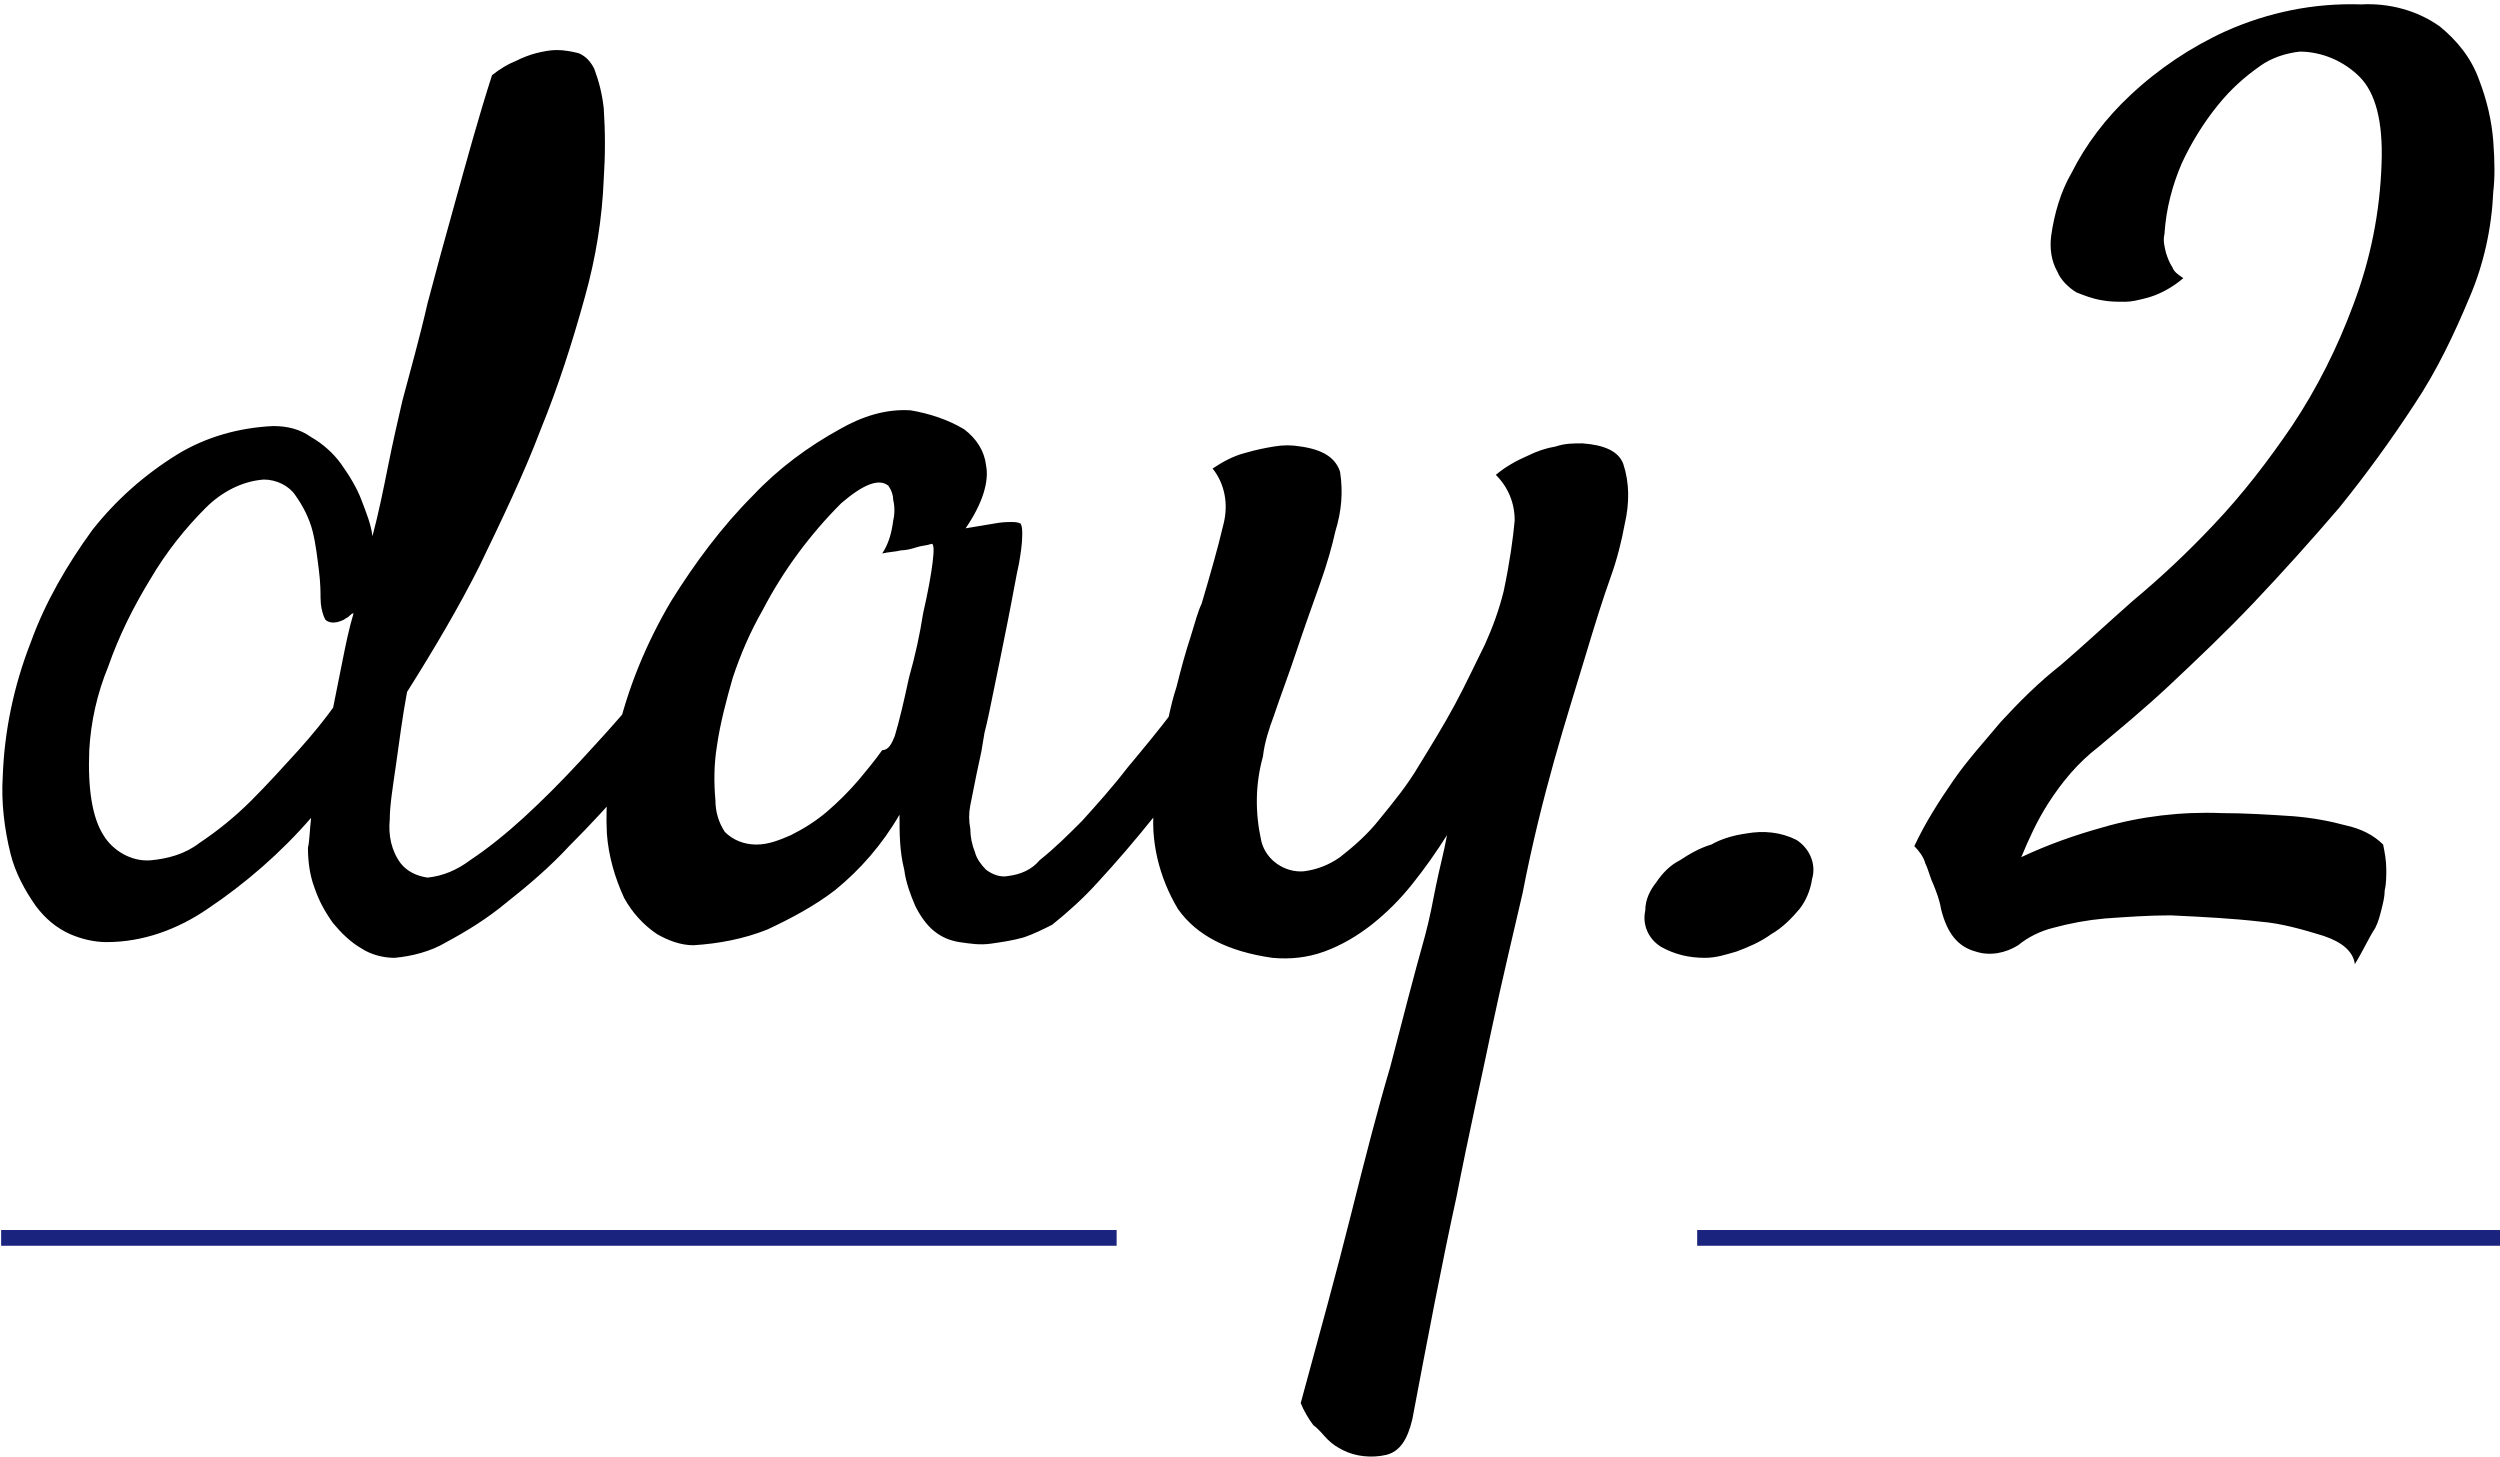 <?xml version="1.0" encoding="utf-8"?>
<!-- Generator: Adobe Illustrator 26.5.0, SVG Export Plug-In . SVG Version: 6.00 Build 0)  -->
<svg version="1.1" id="レイヤー_1" xmlns="http://www.w3.org/2000/svg" xmlns:xlink="http://www.w3.org/1999/xlink" x="0px"
	 y="0px" viewBox="0 0 158.9 92.6" style="enable-background:new 0 0 158.9 92.6;" xml:space="preserve">
<style type="text/css">
	.st0{fill:#1A237E;}
</style>
<g id="グループ_240" transform="translate(-880.527 -6892.22)">
	<path id="パス_24587" d="M906.4,6936.2c-0.3,1.6-0.5,3.2-0.7,4.6s-0.4,2.6-0.4,3.5c-0.1,1,0.1,2,0.7,2.8c0.4,0.5,1,0.8,1.7,0.9
		c1-0.1,1.9-0.5,2.7-1.1c1.2-0.8,2.3-1.7,3.4-2.7c1.2-1.1,2.4-2.3,3.6-3.6c1.2-1.3,2.3-2.5,3.3-3.7s1.9-2.2,2.6-3.1
		c0.7-0.9,1.2-1.5,1.4-1.7c0.3-0.3,0.6-0.5,1-0.5c0.3-0.1,0.6,0,0.8,0.2s0.4,0.5,0.3,0.9c-0.1,0.6-0.3,1.1-0.6,1.6
		c-0.6,1-1.4,2.1-2.4,3.5c-1,1.3-2.1,2.7-3.3,4.1s-2.5,2.8-3.8,4.1c-1.2,1.3-2.6,2.5-4,3.6c-1.2,1-2.5,1.8-3.8,2.5
		c-1,0.6-2.2,0.9-3.3,1c-0.7,0-1.5-0.2-2.1-0.6c-0.7-0.4-1.3-1-1.8-1.6c-0.5-0.7-0.9-1.4-1.2-2.3c-0.3-0.8-0.4-1.7-0.4-2.5
		c0.1-0.4,0.1-1,0.2-1.9c-1.9,2.2-4.2,4.2-6.6,5.8c-1.9,1.3-4.1,2.1-6.4,2.1c-0.8,0-1.6-0.2-2.3-0.5c-0.9-0.4-1.6-1-2.2-1.8
		c-0.7-1-1.3-2.1-1.6-3.3c-0.4-1.6-0.6-3.3-0.5-4.9c0.1-2.9,0.7-5.8,1.8-8.6c0.9-2.5,2.3-4.9,3.9-7.1c1.5-1.9,3.3-3.5,5.4-4.8
		c1.8-1.1,3.9-1.7,6.1-1.8c0.9,0,1.7,0.2,2.4,0.7c0.7,0.4,1.4,1,1.9,1.7s1,1.5,1.3,2.3s0.6,1.5,0.7,2.3c0.4-1.5,0.7-3,1-4.5
		s0.6-2.8,0.9-4.1c0.5-1.9,1.1-4,1.6-6.2c0.5-1.9,1.1-4.1,1.8-6.6s1.4-5.1,2.3-7.9c0.5-0.4,1-0.7,1.5-0.9c0.4-0.2,0.9-0.4,1.3-0.5
		c0.4-0.1,0.9-0.2,1.3-0.2c0.5,0,1,0.1,1.4,0.2c0.5,0.2,0.8,0.6,1,1c0.3,0.8,0.5,1.6,0.6,2.5c0.1,1.5,0.1,3,0,4.5
		c-0.1,2.5-0.5,5-1.2,7.5c-0.8,2.9-1.7,5.7-2.8,8.4c-1.1,2.9-2.5,5.8-3.9,8.7C909.7,6930.8,908.1,6933.5,906.4,6936.2z
		 M901.7,6937.2c0.2-1,0.4-2,0.6-3c0.2-1,0.4-2,0.7-3c-0.1,0-0.2,0.1-0.3,0.2s-0.2,0.1-0.3,0.2c-0.6,0.3-1,0.2-1.2,0
		c-0.2-0.4-0.3-0.9-0.3-1.4c0-0.3,0-0.9-0.1-1.7c-0.1-0.8-0.2-1.7-0.4-2.5s-0.6-1.6-1.1-2.3c-0.4-0.6-1.2-1-2-1
		c-1.4,0.1-2.7,0.8-3.7,1.8c-1.3,1.3-2.5,2.8-3.5,4.5c-1.1,1.8-2,3.6-2.7,5.6c-0.7,1.7-1.1,3.5-1.2,5.3c-0.1,2.5,0.2,4.3,0.9,5.4
		c0.6,1,1.8,1.7,3,1.6c1.1-0.1,2.2-0.4,3.1-1.1c1.2-0.8,2.3-1.7,3.3-2.7s2-2.1,3-3.2C900.4,6938.9,901.2,6937.9,901.7,6937.2
		L901.7,6937.2z M960.3,6935.6c-0.7,1-1.7,2.3-2.8,3.9c-1.1,1.5-2.3,3.1-3.6,4.6c-1.2,1.5-2.4,2.9-3.6,4.2c-0.9,1-1.9,1.9-2.9,2.7
		c-0.6,0.3-1.2,0.6-1.8,0.8c-0.7,0.2-1.4,0.3-2.1,0.4c-0.7,0.1-1.3,0-2-0.1c-0.6-0.1-1.1-0.3-1.6-0.7c-0.5-0.4-0.9-1-1.2-1.6
		c-0.3-0.7-0.6-1.5-0.7-2.3c-0.3-1.2-0.3-2.3-0.3-3.5c-1.1,1.9-2.5,3.5-4.1,4.8c-1.3,1-2.8,1.8-4.3,2.5c-1.5,0.6-3.1,0.9-4.7,1
		c-0.8,0-1.6-0.3-2.3-0.7c-0.9-0.6-1.6-1.4-2.1-2.3c-0.6-1.3-1-2.7-1.1-4.1c-0.1-2,0.1-4.1,0.6-6.1c0.7-3.1,1.9-6,3.5-8.7
		c1.5-2.4,3.2-4.7,5.2-6.7c1.6-1.7,3.5-3.1,5.5-4.2c1.4-0.8,2.9-1.3,4.5-1.2c1.2,0.2,2.4,0.6,3.4,1.2c0.8,0.6,1.3,1.4,1.4,2.3
		c0.2,1-0.2,2.4-1.3,4c0.6-0.1,1.2-0.2,1.8-0.3c0.5-0.1,0.9-0.1,1.1-0.1c0.2,0,0.4,0,0.6,0.1c0.1,0.2,0.1,0.4,0.1,0.7
		c0,0.6-0.1,1.2-0.2,1.8c-0.2,0.9-0.4,2.1-0.7,3.6s-0.7,3.5-1.2,5.9c-0.1,0.5-0.2,0.9-0.3,1.3l-0.2,1.2l-0.3,1.4l-0.4,2
		c-0.1,0.5-0.1,1,0,1.5c0,0.5,0.1,1,0.3,1.5c0.1,0.4,0.4,0.8,0.7,1.1c0.4,0.3,0.9,0.5,1.4,0.4c0.8-0.1,1.5-0.4,2-1
		c1-0.8,1.8-1.6,2.7-2.5c0.9-1,1.9-2.1,2.9-3.4c1-1.2,2-2.4,2.9-3.6s1.7-2.2,2.4-3c0.7-0.9,1.2-1.5,1.5-2c0.3-0.4,0.8-0.7,1.2-0.8
		c0.4-0.1,0.7,0,0.9,0.4s0.3,0.9,0.1,1.4C961.2,6934.2,960.8,6934.9,960.3,6935.6z M937.4,6939c0.3-1,0.6-2.3,0.9-3.7
		c0.4-1.4,0.7-2.8,0.9-4.1c0.3-1.3,0.5-2.4,0.6-3.2s0.1-1.3-0.1-1.2c-0.3,0.1-0.6,0.1-0.9,0.2c-0.3,0.1-0.7,0.2-1,0.2
		c-0.4,0.1-0.8,0.1-1.2,0.2c0.4-0.6,0.6-1.3,0.7-2.1c0.1-0.4,0.1-0.9,0-1.3c0-0.3-0.1-0.6-0.3-0.9c-0.6-0.5-1.6-0.1-3,1.1
		c-2,2-3.7,4.3-5,6.8c-0.8,1.4-1.4,2.8-1.9,4.3c-0.4,1.4-0.8,2.9-1,4.3c-0.2,1.2-0.2,2.4-0.1,3.5c0,0.7,0.2,1.4,0.6,2
		c0.5,0.5,1.2,0.8,2,0.8s1.5-0.3,2.2-0.6c0.8-0.4,1.6-0.9,2.3-1.5s1.4-1.3,2-2c0.5-0.6,1-1.2,1.5-1.9
		C937,6939.9,937.2,6939.5,937.4,6939z M975.6,6922.4c0.6-0.5,1.3-0.9,2-1.2c0.6-0.3,1.2-0.5,1.8-0.6c0.6-0.2,1.1-0.2,1.7-0.2
		c1.4,0.1,2.3,0.5,2.6,1.3c0.4,1.2,0.4,2.5,0.1,3.8c-0.2,1.1-0.5,2.3-0.9,3.4c-0.5,1.4-1,3-1.6,5s-1.3,4.2-2,6.7s-1.4,5.3-2,8.4
		c-0.6,2.6-1.3,5.5-2,8.8c-0.6,2.9-1.4,6.4-2.2,10.5c-0.9,4.1-1.8,8.8-2.8,14.1c-0.3,1.3-0.8,2.1-1.7,2.3c-0.9,0.2-1.9,0.1-2.7-0.3
		c-0.4-0.2-0.7-0.4-1-0.7c-0.3-0.3-0.5-0.6-0.9-0.9c-0.3-0.4-0.6-0.9-0.8-1.4c1.2-4.4,2.3-8.4,3.2-12s1.7-6.7,2.5-9.4
		c0.8-3.1,1.5-5.8,2.2-8.3c0.3-1.1,0.5-2.2,0.7-3.2s0.5-2.1,0.7-3.2c-0.7,1.1-1.4,2.1-2.2,3.1s-1.6,1.8-2.6,2.6
		c-0.9,0.7-1.9,1.3-3,1.7c-1.1,0.4-2.2,0.5-3.3,0.4c-2.8-0.4-4.8-1.4-6-3.1c-1.2-2-1.8-4.4-1.5-6.7c0.1-1.2,0.2-2.4,0.5-3.6
		c0.3-1.3,0.5-2.6,0.9-3.8c0.3-1.2,0.6-2.3,0.9-3.2c0.3-1,0.5-1.7,0.7-2.1c0.5-1.7,1-3.4,1.4-5.1c0.3-1.2,0.1-2.5-0.7-3.5
		c0.6-0.4,1.3-0.8,2.1-1c0.7-0.2,1.2-0.3,1.8-0.4s1.1-0.1,1.7,0c1.4,0.2,2.2,0.7,2.5,1.6c0.2,1.3,0.1,2.5-0.3,3.8
		c-0.2,0.9-0.5,2-1,3.4s-1,2.8-1.5,4.3s-1,2.8-1.4,4c-0.3,0.8-0.6,1.7-0.7,2.6c-0.5,1.8-0.5,3.6-0.1,5.4c0.3,1.2,1.5,2,2.7,1.9
		c0.8-0.1,1.6-0.4,2.3-0.9c0.9-0.7,1.8-1.5,2.5-2.4c0.9-1.1,1.8-2.2,2.5-3.4c0.8-1.3,1.6-2.6,2.3-3.9s1.3-2.6,1.9-3.8
		c0.5-1.1,0.9-2.2,1.2-3.4c0.4-1.9,0.6-3.4,0.7-4.5C976.8,6924.2,976.4,6923.2,975.6,6922.4z M991.5,6945.2c1.1-0.2,2.2-0.1,3.2,0.4
		c0.8,0.5,1.3,1.5,1,2.5c-0.1,0.7-0.4,1.4-0.8,1.9c-0.5,0.6-1.1,1.2-1.8,1.6c-0.7,0.5-1.4,0.8-2.2,1.1c-0.7,0.2-1.3,0.4-2,0.4
		c-1,0-1.9-0.2-2.8-0.7c-0.8-0.5-1.2-1.4-1-2.3c0-0.7,0.3-1.3,0.7-1.8c0.4-0.6,0.9-1.1,1.5-1.4c0.6-0.4,1.3-0.8,2-1
		C990,6945.5,990.8,6945.3,991.5,6945.2z M1030.2,6953.5c-0.1-0.8-0.8-1.4-2-1.8c-1.3-0.4-2.7-0.8-4-0.9c-1.7-0.2-3.6-0.3-5.7-0.4
		c-1.4,0-2.8,0.1-4.2,0.2c-1.1,0.1-2.2,0.3-3.3,0.6c-0.8,0.2-1.6,0.6-2.2,1.1c-0.8,0.5-1.8,0.7-2.7,0.4c-1.1-0.3-1.8-1.1-2.2-2.7
		c-0.1-0.6-0.3-1.1-0.5-1.6c-0.2-0.4-0.3-0.9-0.5-1.3c-0.1-0.4-0.4-0.8-0.7-1.1c0.7-1.5,1.6-2.9,2.5-4.2c0.9-1.3,2-2.5,3-3.7
		c1.2-1.3,2.4-2.5,3.8-3.6c1.4-1.2,2.9-2.6,4.6-4.1c1.8-1.5,3.5-3.1,5.1-4.8c1.9-2,3.5-4.1,5-6.3c1.6-2.4,2.9-5,3.9-7.7
		c1.1-2.9,1.7-5.9,1.8-9c0.1-2.7-0.4-4.5-1.4-5.5s-2.4-1.6-3.8-1.6c-0.9,0.1-1.8,0.4-2.5,0.9c-1,0.7-1.9,1.5-2.7,2.5
		c-0.9,1.1-1.7,2.4-2.3,3.7c-0.6,1.4-1,2.9-1.1,4.5c-0.1,0.4,0,0.8,0.1,1.2c0.1,0.3,0.2,0.6,0.4,0.9c0.1,0.3,0.4,0.5,0.7,0.7
		c-0.7,0.6-1.6,1.1-2.5,1.3c-0.4,0.1-0.8,0.2-1.2,0.2c-0.5,0-1,0-1.5-0.1c-0.6-0.1-1.1-0.3-1.6-0.5c-0.5-0.3-1-0.8-1.2-1.3
		c-0.4-0.7-0.5-1.5-0.4-2.3c0.2-1.4,0.6-2.8,1.3-4c0.9-1.8,2.2-3.5,3.7-4.9c1.8-1.7,3.9-3.1,6.1-4.1c2.7-1.2,5.6-1.8,8.6-1.7
		c1.8-0.1,3.6,0.4,5,1.4c1.1,0.9,2,2,2.5,3.4c0.5,1.3,0.8,2.6,0.9,3.9s0.1,2.4,0,3.2c-0.1,2.3-0.6,4.6-1.5,6.7
		c-1,2.4-2.1,4.7-3.5,6.8c-1.5,2.3-3.1,4.5-4.8,6.6c-1.8,2.1-3.6,4.1-5.4,6s-3.6,3.6-5.3,5.2s-3.3,2.9-4.6,4c-1.3,1-2.3,2.2-3.2,3.6
		c-0.7,1.1-1.2,2.2-1.7,3.4c1.7-0.8,3.4-1.4,5.2-1.9c2.4-0.7,5-1,7.5-0.9c1.5,0,3.1,0.1,4.6,0.2c1.2,0.1,2.3,0.3,3.4,0.6
		c0.9,0.2,1.7,0.6,2.3,1.2c0.1,0.5,0.2,1,0.2,1.6c0,0.4,0,0.9-0.1,1.3c0,0.4-0.1,0.8-0.2,1.2c-0.1,0.4-0.2,0.8-0.4,1.2
		C1031.1,6951.8,1030.7,6952.7,1030.2,6953.5z"/>
	<path id="線_133" class="st0" d="M951.5,6971.4h-70.9v-1h70.9V6971.4z"/>
	<path id="線_134" class="st0" d="M1039.5,6971.4h-51.1v-1h51.1V6971.4z"/>
</g>
</svg>
